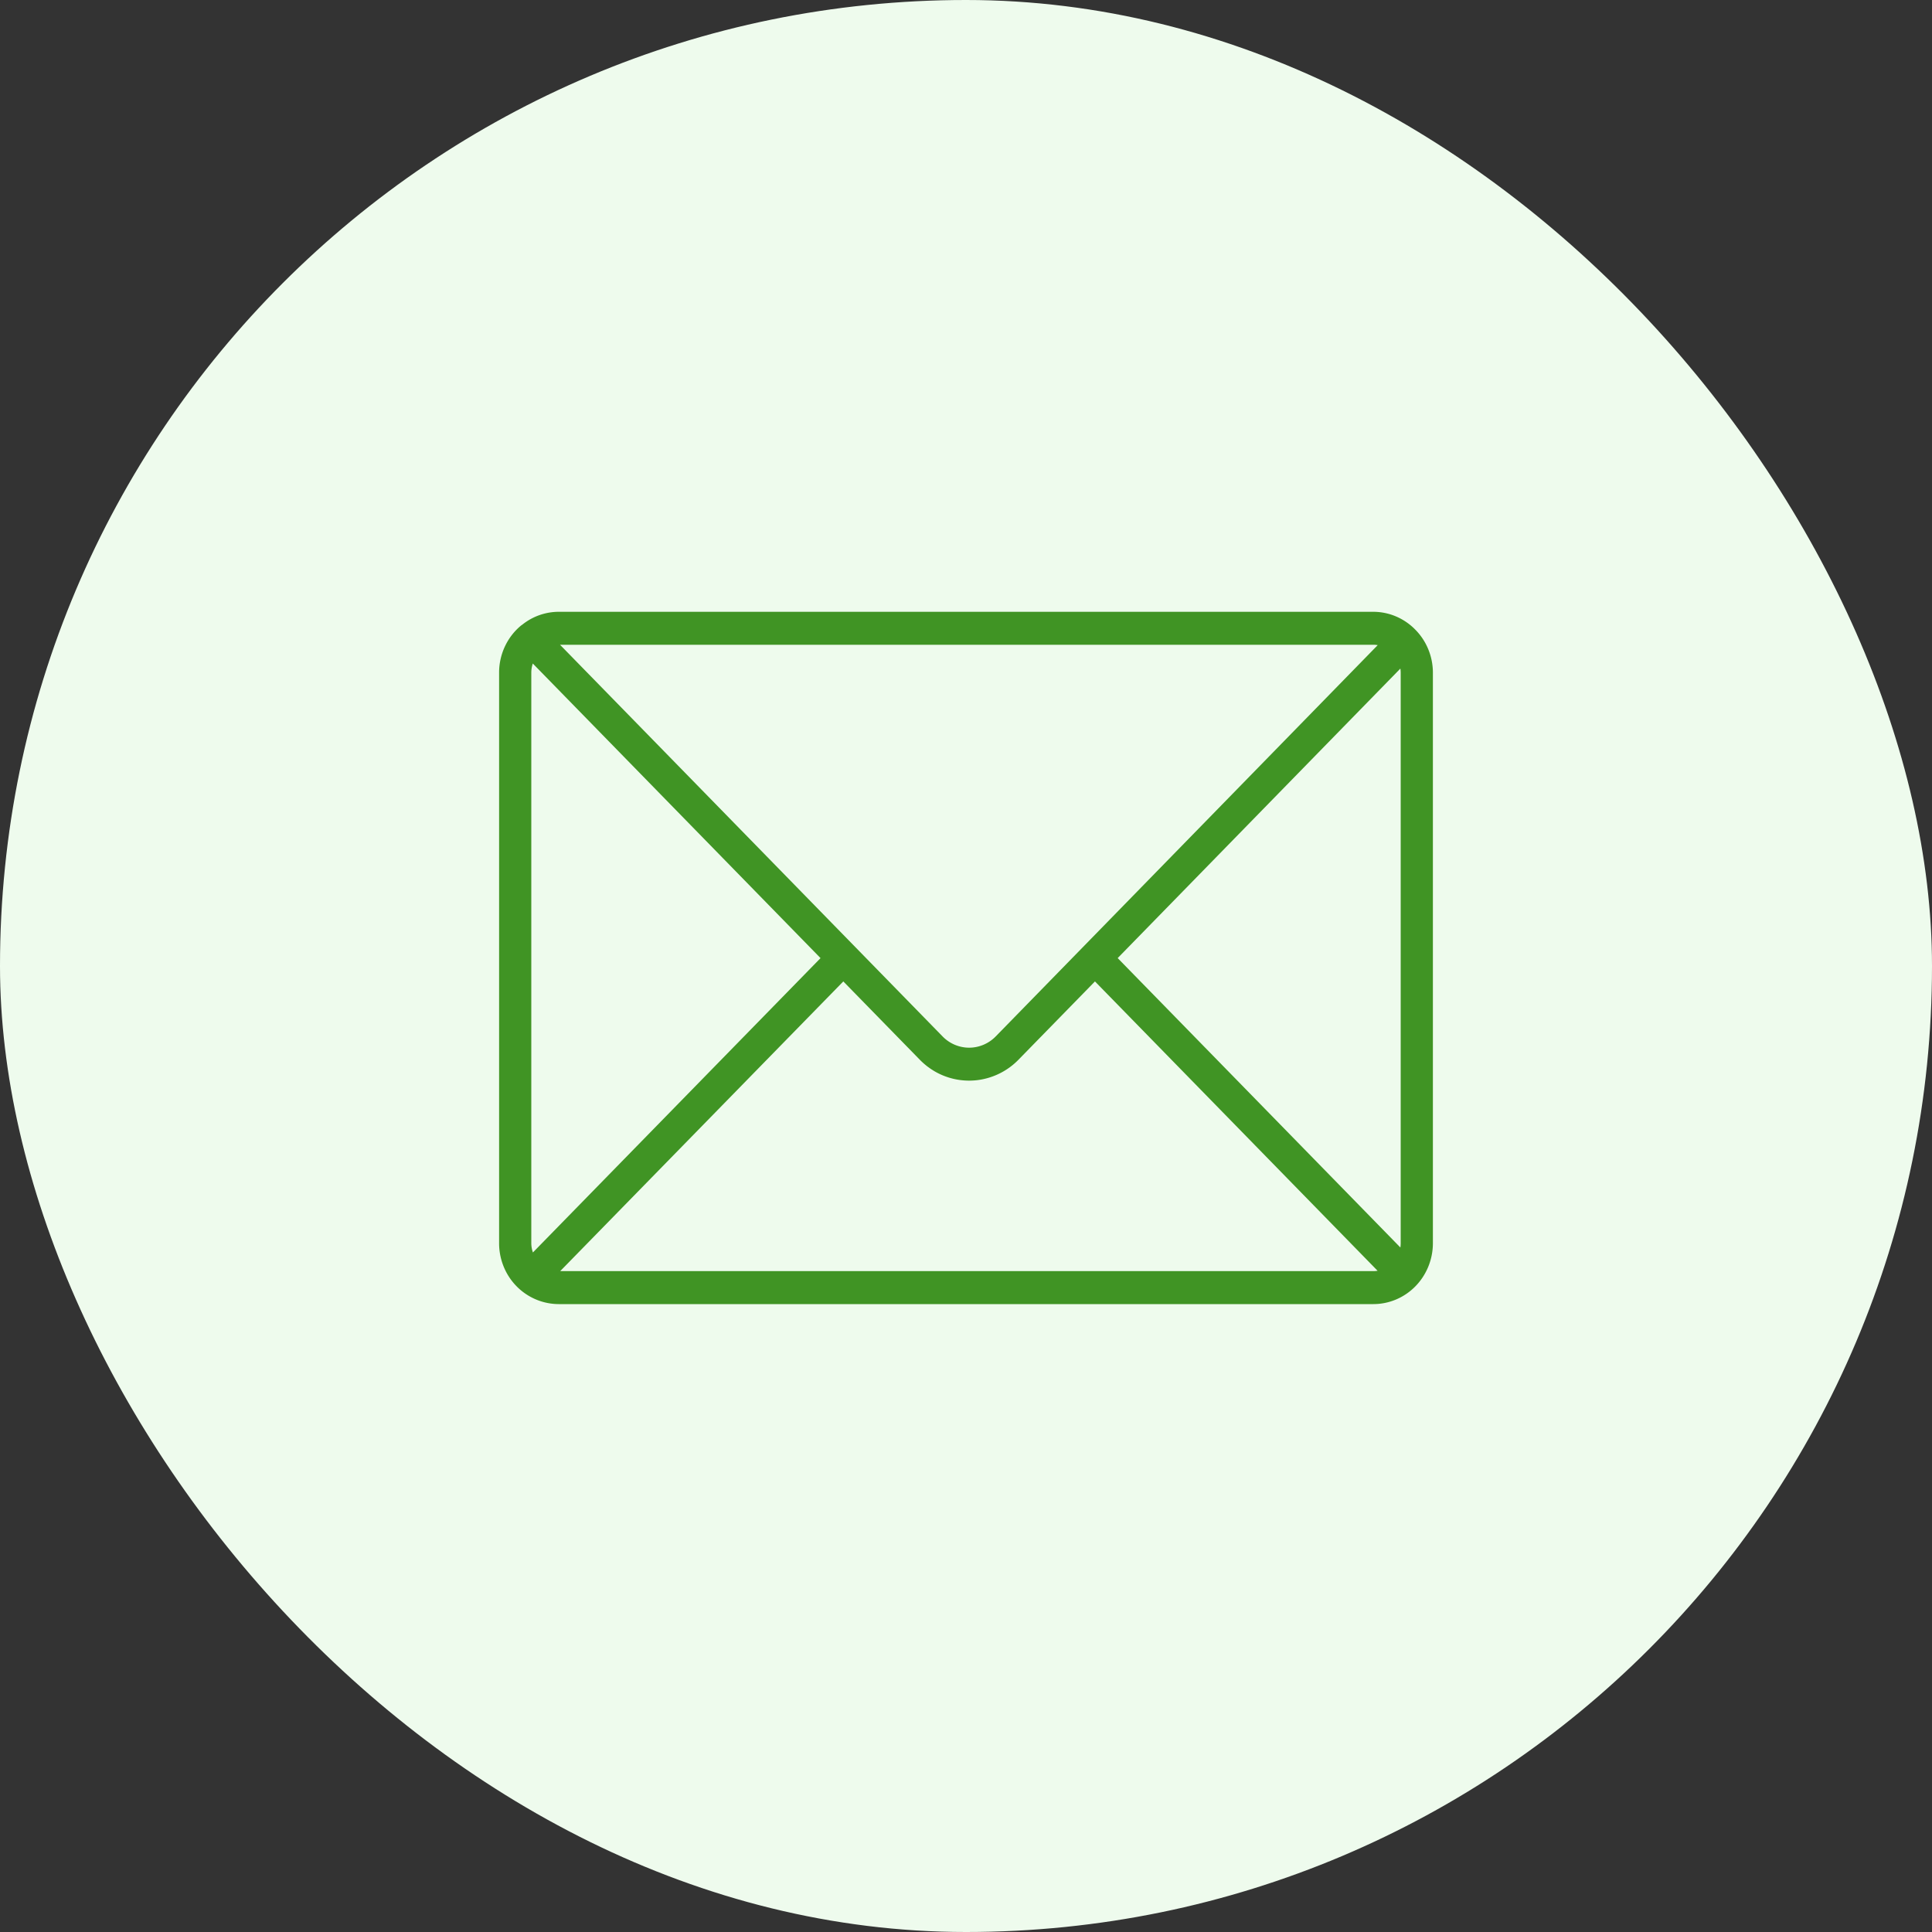 <svg width="120" height="120" fill="none" xmlns="http://www.w3.org/2000/svg"><rect width="100%" height="100%" fill="#333333" stroke="none"/><rect width="120" height="120" rx="60" fill="#EEFBED"/><g clip-path="url(#clip0_1891_7975)"><path d="M87.928 39.13c-.002 0-.003-.003-.004-.004l-.005-.004-.002-.003-.003-.003a3.693 3.693 0 00-1.199-.825A3.623 3.623 0 0085.3 38H34.7a3.626 3.626 0 00-2.256.797.888.888 0 00-.096.069c-.423.354-.763.8-.996 1.305A3.834 3.834 0 0031 41.788v35.424a3.85 3.85 0 00.356 1.625 3.76 3.76 0 001.005 1.31c.662.55 1.487.85 2.34.853H85.3c.486 0 .967-.098 1.416-.288.45-.19.857-.47 1.201-.821.344-.352.616-.77.802-1.23.186-.46.281-.952.281-1.45V41.788c0-.493-.094-.982-.278-1.438a3.76 3.76 0 00-.794-1.22zm-.948 2.396c.013.087.02.174.02.262v35.424c0 .09-.007.182-.02.272L69.421 59.509 86.98 41.526zm-1.68-1.479c.091 0 .183.008.273.023L61.836 64.384c-.439.443-1.03.69-1.646.69a2.308 2.308 0 01-1.643-.698L34.784 40.047h50.515zM33 77.212V41.788c0-.196.031-.39.093-.576L50.965 59.51 33.1 77.793a1.773 1.773 0 01-.1-.581zm1.795 1.74L52.38 60.958l4.753 4.866c.104.107.214.208.328.303l.005.004c.055.046.11.09.167.133l.057.04c.04.03.08.058.12.086.043.029.087.056.132.084l.049.032a4.26 4.26 0 002.74.58 4.304 4.304 0 002.516-1.252l4.763-4.876L85.565 78.93h-.002a1.575 1.575 0 01-.263.021H34.795z" fill="#409424"/></g><defs><clipPath id="clip0_1891_7975"><path fill="#fff" transform="translate(31 38)" d="M0 0h58v43H0z"/></clipPath></defs></svg>
